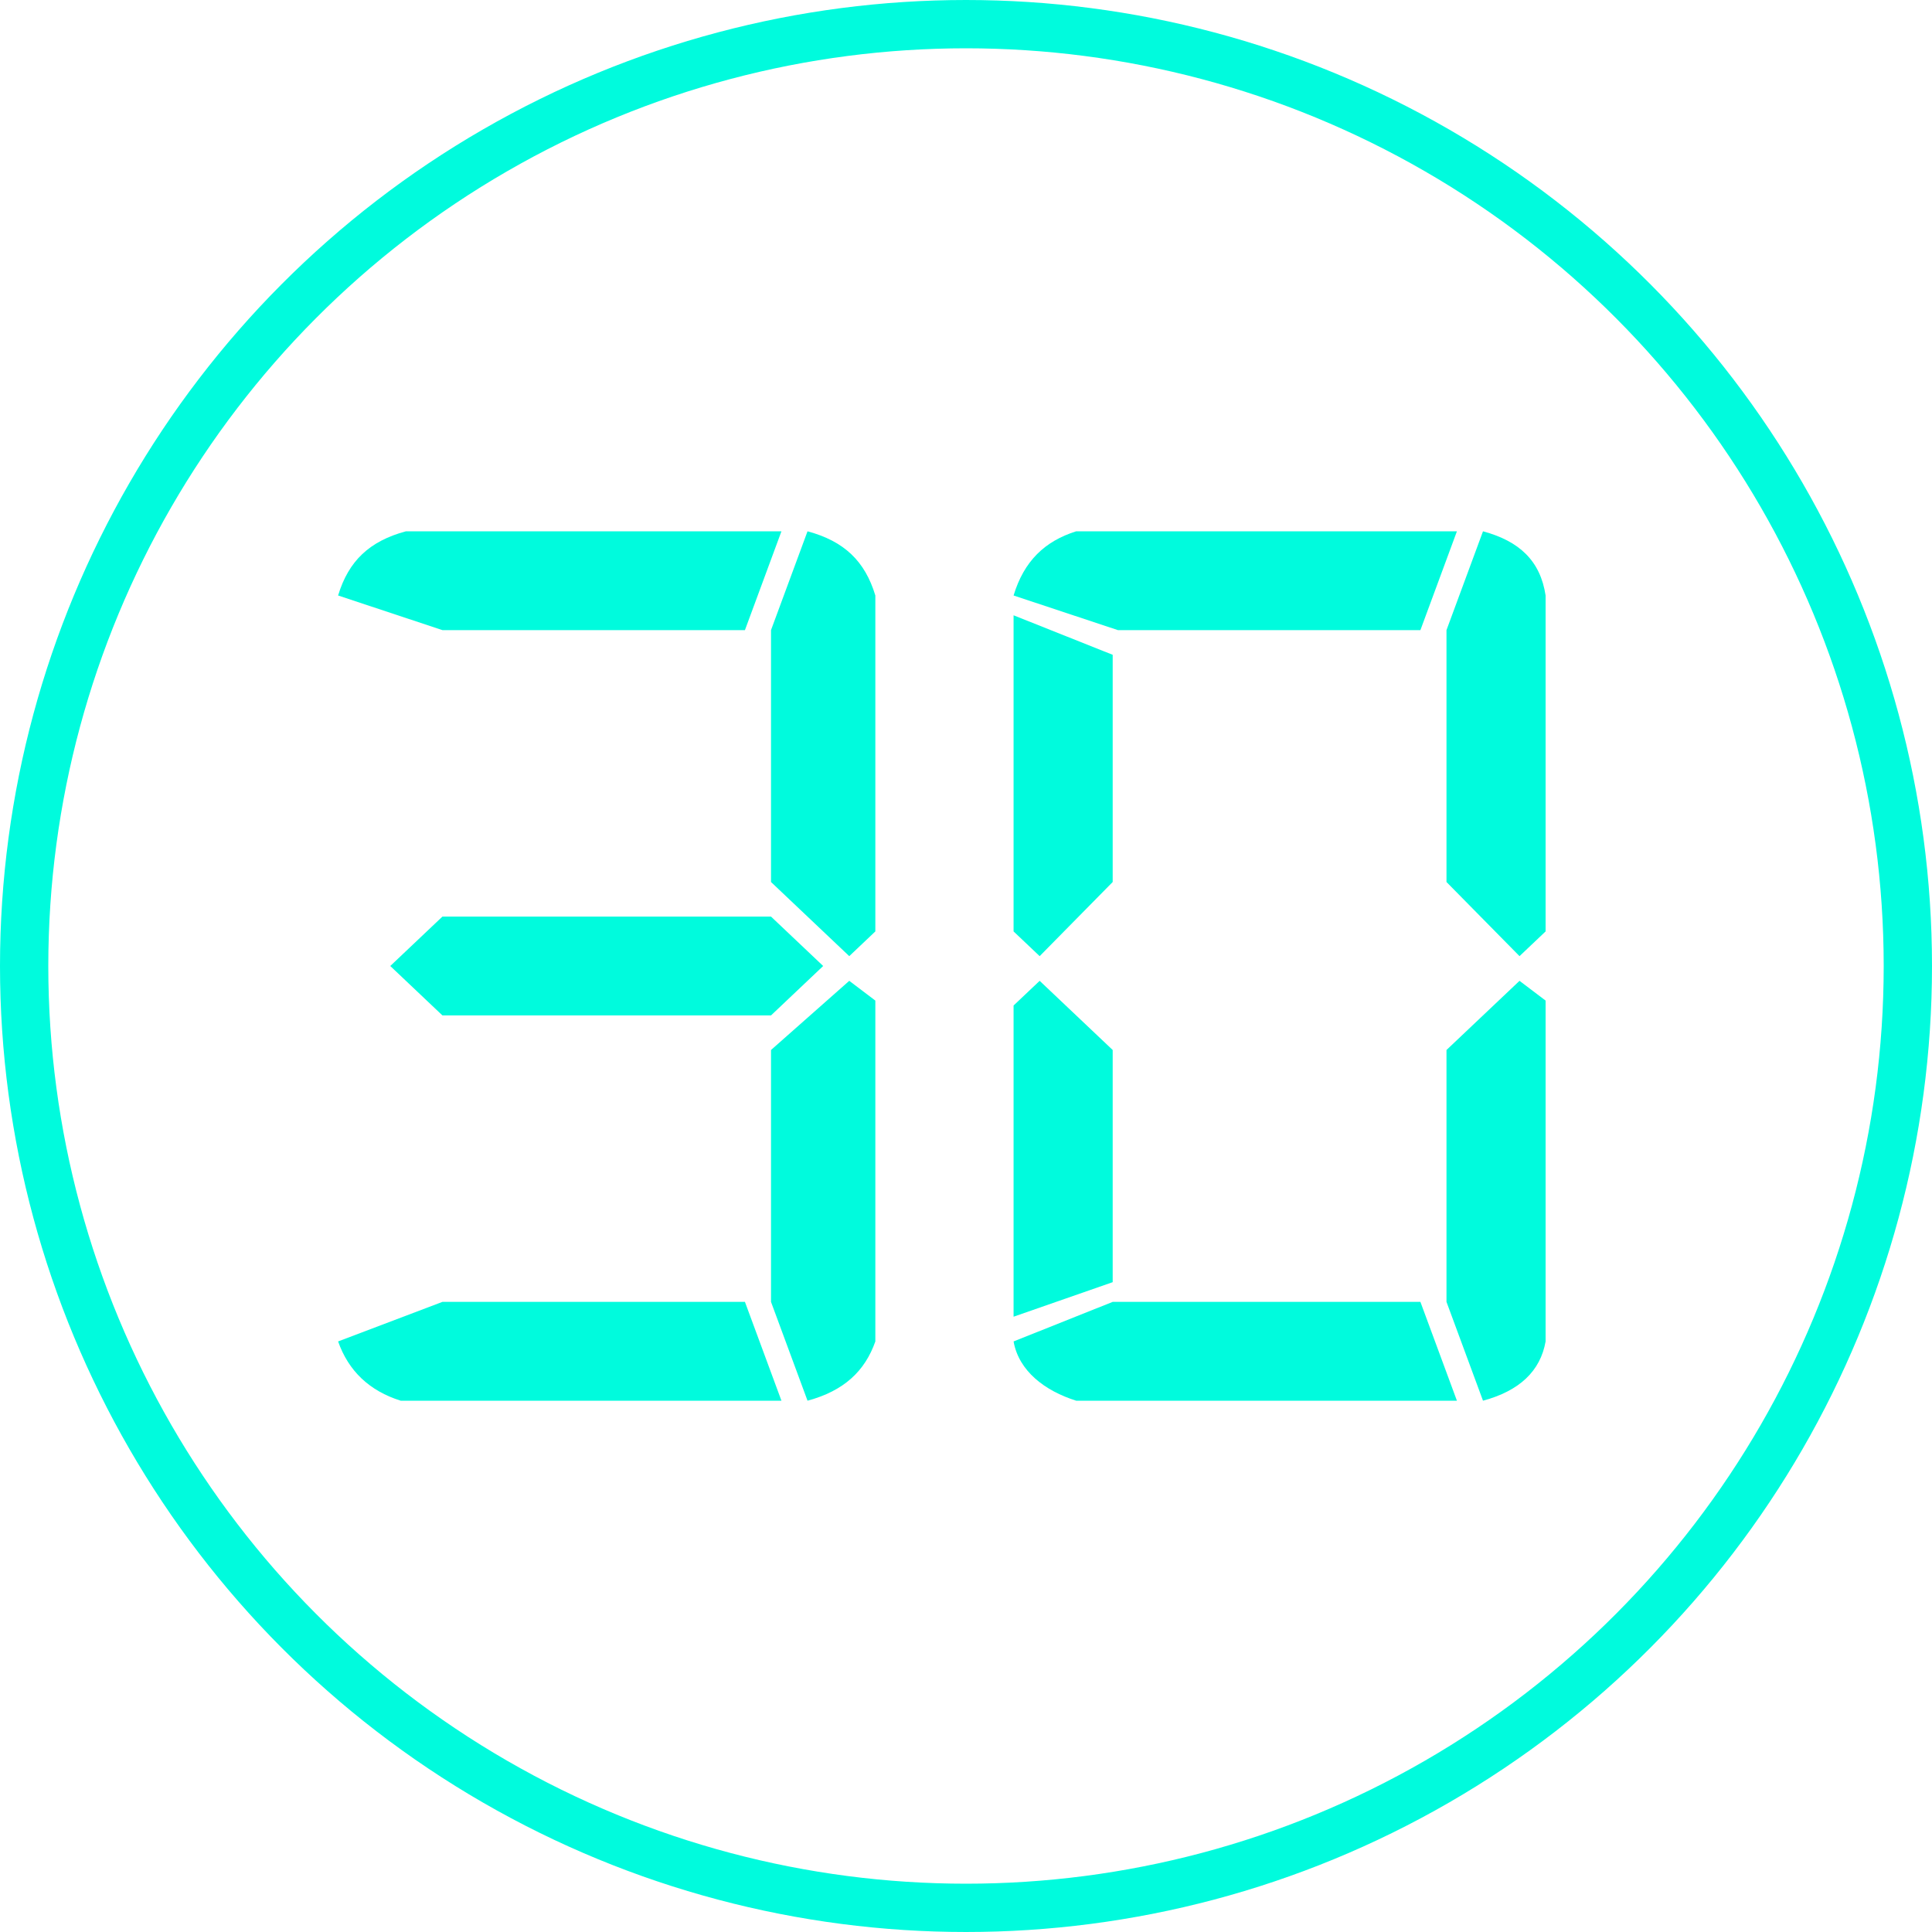 <svg width="40" height="40" viewBox="0 0 40 40" fill="none" xmlns="http://www.w3.org/2000/svg">
<circle cx="20" cy="20" r="19.5" stroke="#00FBDD"/>
<g clip-path="url(#clip0_1097_2910)">
<path d="M31.46 20.307L32 20.716V27.773C31.892 28.386 31.46 28.796 30.704 29L29.948 26.954V21.739L31.46 20.307ZM30.164 29H22.281C21.633 28.796 21.093 28.386 20.985 27.773L23.037 26.954H29.408L30.164 29ZM20.985 27.261V20.818L21.525 20.307L23.037 21.739V26.546L20.985 27.261ZM29.408 13.046H23.145L20.985 12.329C21.201 11.614 21.633 11.204 22.281 11H30.164L29.408 13.046ZM23.037 13.557V18.261L21.525 19.796L20.985 19.284V12.739L23.037 13.557ZM29.948 18.261V13.046L30.704 11C31.46 11.204 31.892 11.614 32 12.329V19.284L31.46 19.796L29.948 18.261Z" fill="#00FBDD"/>
<path d="M15.963 18.977L17.043 20L15.963 21.023H9.16L8.08 20L9.16 18.977H15.963ZM17.583 20.307L18.123 20.716V27.773C17.907 28.386 17.475 28.796 16.719 29L15.963 26.954V21.739L17.583 20.307ZM16.179 29H8.296C7.648 28.796 7.216 28.386 7 27.773L9.16 26.954H15.423L16.179 29ZM15.423 13.046H9.16L7 12.329C7.216 11.614 7.648 11.204 8.404 11H16.179L15.423 13.046ZM15.963 18.261V13.046L16.719 11C17.475 11.204 17.907 11.614 18.123 12.329V19.284L17.583 19.796L15.963 18.261Z" fill="#00FBDD"/>
</g>
<defs>
<clipPath id="clip0_1097_2910">
<rect width="25" height="18" fill="white" transform="translate(7 11)"/>
</clipPath>
</defs>
</svg>
